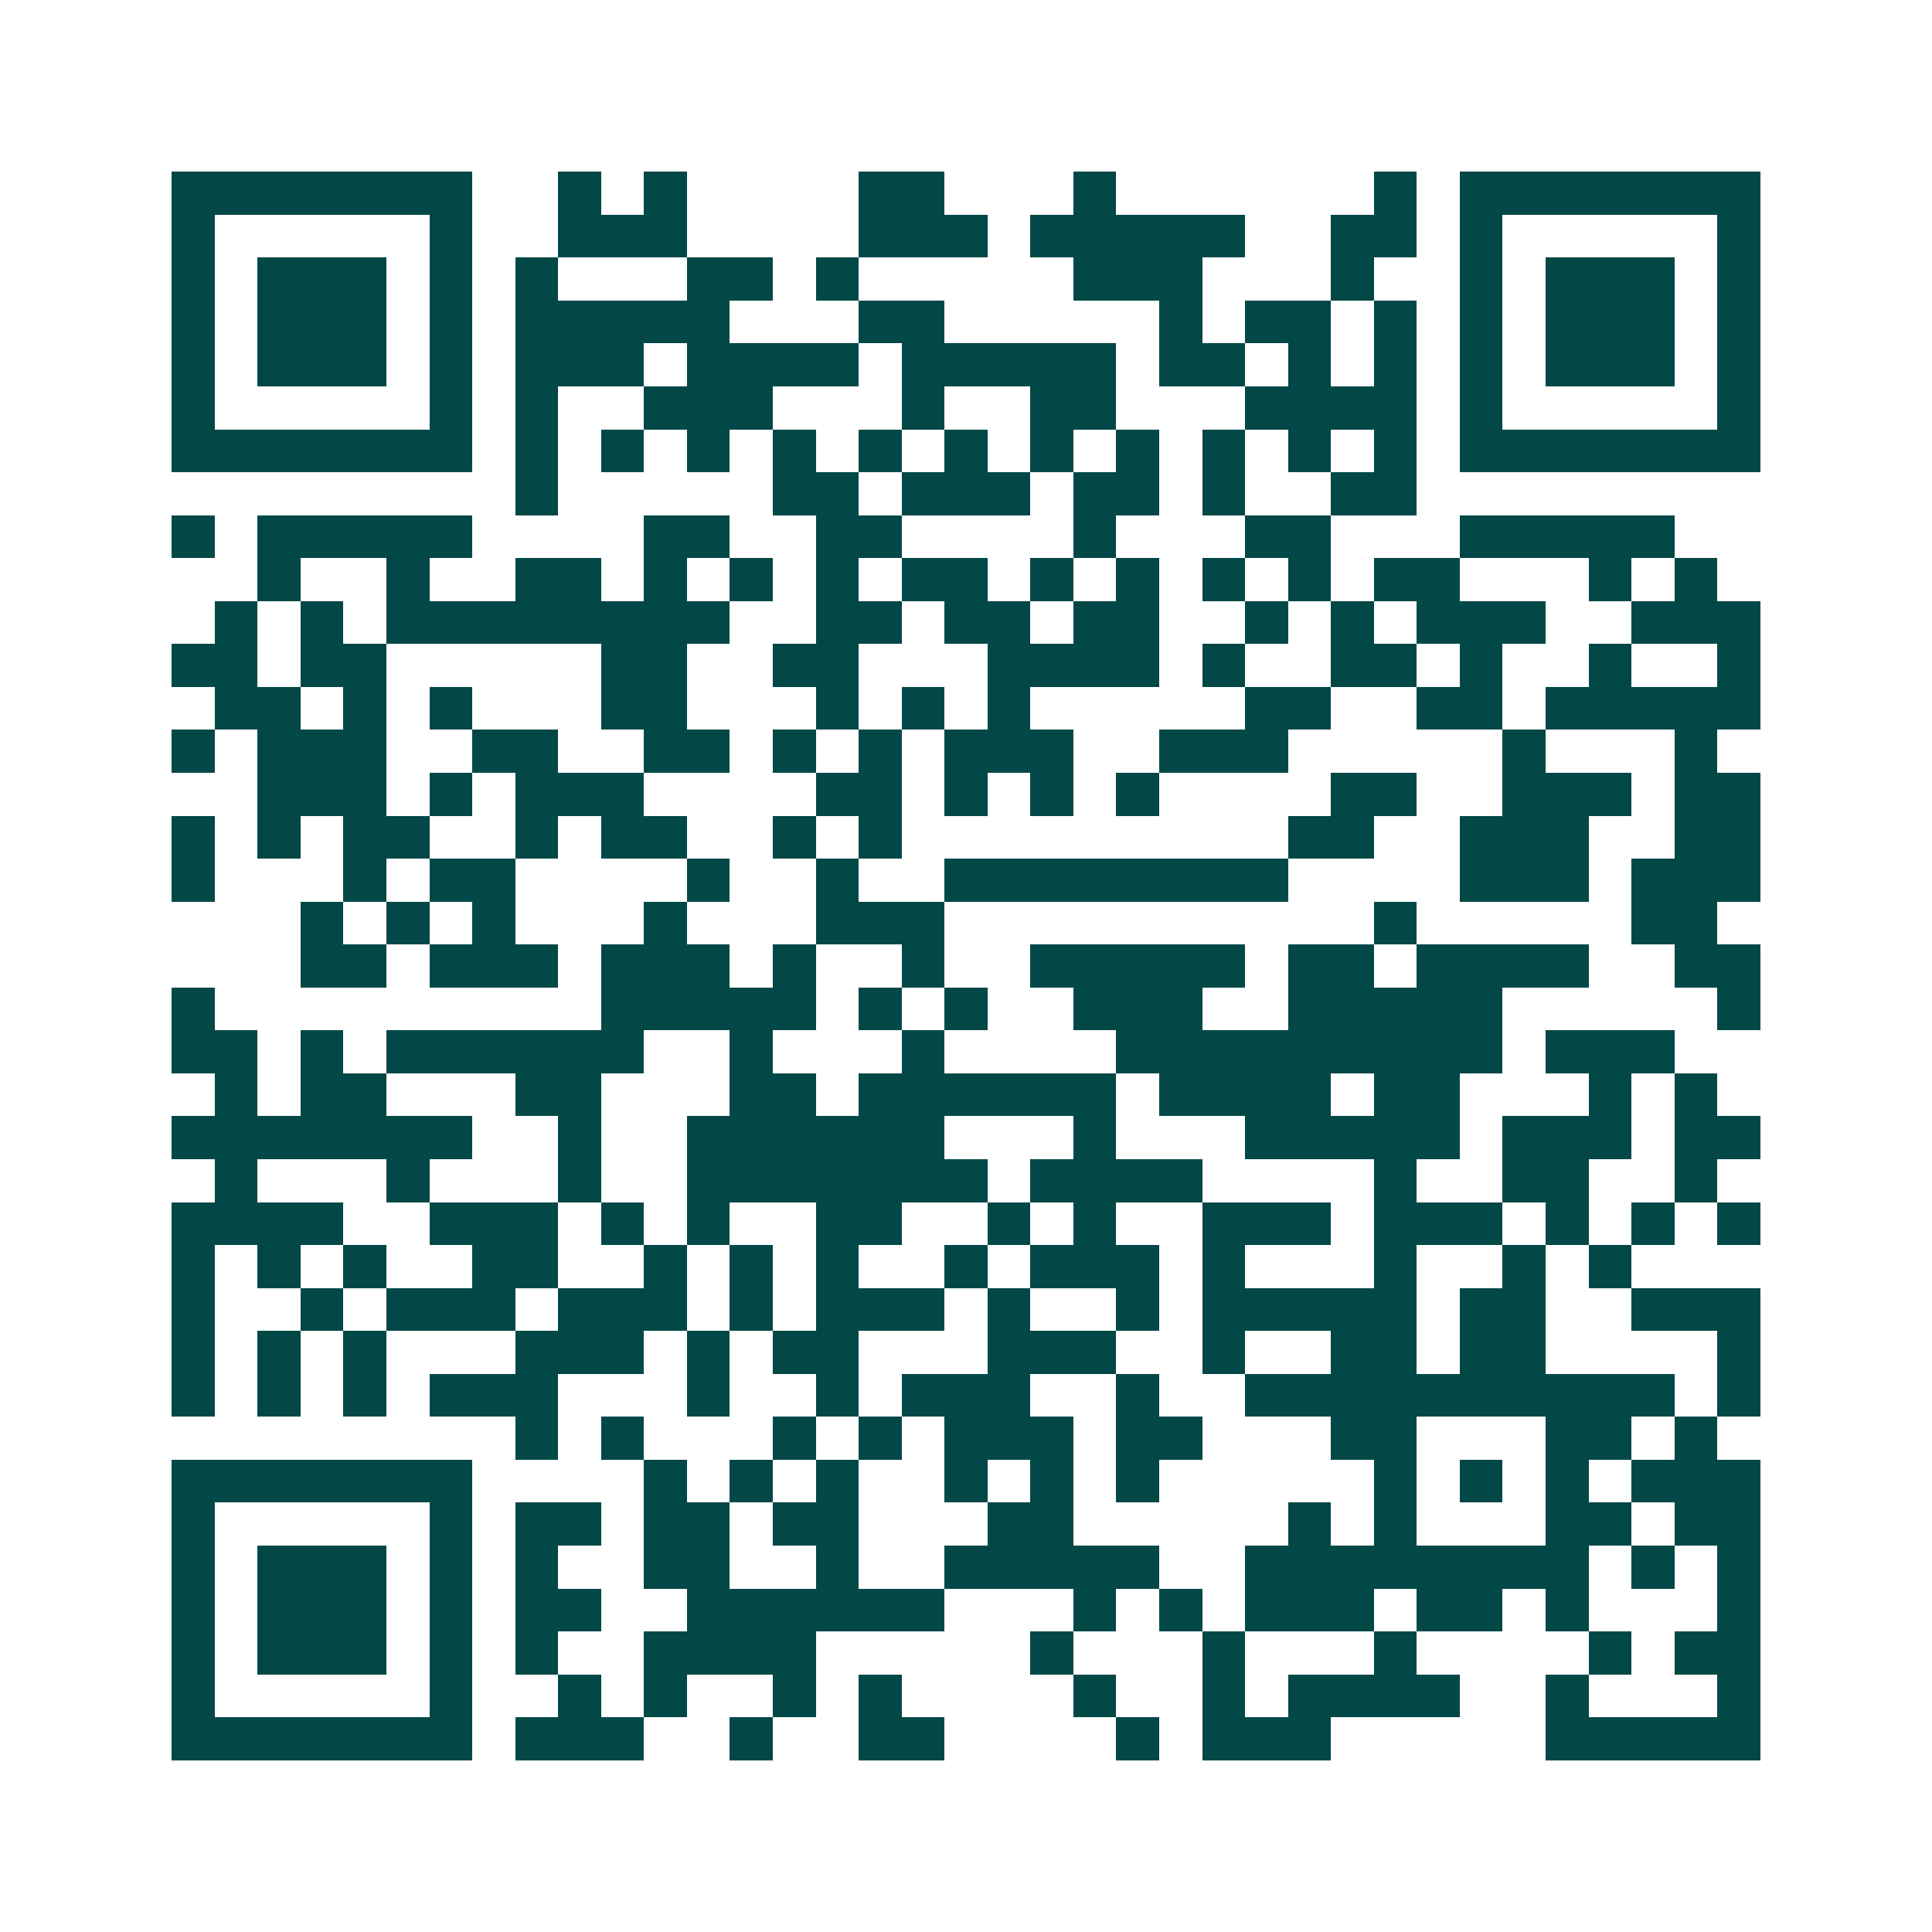 <svg xmlns="http://www.w3.org/2000/svg" width="200" height="200" viewBox="0 0 45 45" shape-rendering="crispEdges"><path fill="#ffffff" d="M0 0h45v45H0z"/><path stroke="#014847" d="M4 4.5h7m2 0h1m1 0h1m4 0h2m3 0h1m6 0h1m1 0h7M4 5.5h1m5 0h1m2 0h3m4 0h3m1 0h5m2 0h2m1 0h1m5 0h1M4 6.5h1m1 0h3m1 0h1m1 0h1m3 0h2m1 0h1m5 0h3m3 0h1m2 0h1m1 0h3m1 0h1M4 7.5h1m1 0h3m1 0h1m1 0h5m3 0h2m5 0h1m1 0h2m1 0h1m1 0h1m1 0h3m1 0h1M4 8.5h1m1 0h3m1 0h1m1 0h3m1 0h4m1 0h5m1 0h2m1 0h1m1 0h1m1 0h1m1 0h3m1 0h1M4 9.5h1m5 0h1m1 0h1m2 0h3m3 0h1m2 0h2m3 0h4m1 0h1m5 0h1M4 10.5h7m1 0h1m1 0h1m1 0h1m1 0h1m1 0h1m1 0h1m1 0h1m1 0h1m1 0h1m1 0h1m1 0h1m1 0h7M12 11.5h1m5 0h2m1 0h3m1 0h2m1 0h1m2 0h2M4 12.5h1m1 0h5m4 0h2m2 0h2m4 0h1m3 0h2m3 0h5M6 13.5h1m2 0h1m2 0h2m1 0h1m1 0h1m1 0h1m1 0h2m1 0h1m1 0h1m1 0h1m1 0h1m1 0h2m3 0h1m1 0h1M5 14.5h1m1 0h1m1 0h8m2 0h2m1 0h2m1 0h2m2 0h1m1 0h1m1 0h3m2 0h3M4 15.5h2m1 0h2m5 0h2m2 0h2m3 0h4m1 0h1m2 0h2m1 0h1m2 0h1m2 0h1M5 16.5h2m1 0h1m1 0h1m3 0h2m3 0h1m1 0h1m1 0h1m5 0h2m2 0h2m1 0h5M4 17.5h1m1 0h3m2 0h2m2 0h2m1 0h1m1 0h1m1 0h3m2 0h3m5 0h1m3 0h1M6 18.5h3m1 0h1m1 0h3m4 0h2m1 0h1m1 0h1m1 0h1m4 0h2m2 0h3m1 0h2M4 19.5h1m1 0h1m1 0h2m2 0h1m1 0h2m2 0h1m1 0h1m9 0h2m2 0h3m2 0h2M4 20.5h1m3 0h1m1 0h2m4 0h1m2 0h1m2 0h8m4 0h3m1 0h3M7 21.5h1m1 0h1m1 0h1m3 0h1m3 0h3m10 0h1m5 0h2M7 22.5h2m1 0h3m1 0h3m1 0h1m2 0h1m2 0h5m1 0h2m1 0h4m2 0h2M4 23.5h1m9 0h5m1 0h1m1 0h1m2 0h3m2 0h5m5 0h1M4 24.5h2m1 0h1m1 0h6m2 0h1m3 0h1m4 0h9m1 0h3M5 25.5h1m1 0h2m3 0h2m3 0h2m1 0h6m1 0h4m1 0h2m3 0h1m1 0h1M4 26.5h7m2 0h1m2 0h6m3 0h1m3 0h5m1 0h3m1 0h2M5 27.5h1m3 0h1m3 0h1m2 0h7m1 0h4m4 0h1m2 0h2m2 0h1M4 28.5h4m2 0h3m1 0h1m1 0h1m2 0h2m2 0h1m1 0h1m2 0h3m1 0h3m1 0h1m1 0h1m1 0h1M4 29.5h1m1 0h1m1 0h1m2 0h2m2 0h1m1 0h1m1 0h1m2 0h1m1 0h3m1 0h1m3 0h1m2 0h1m1 0h1M4 30.5h1m2 0h1m1 0h3m1 0h3m1 0h1m1 0h3m1 0h1m2 0h1m1 0h5m1 0h2m2 0h3M4 31.5h1m1 0h1m1 0h1m3 0h3m1 0h1m1 0h2m3 0h3m2 0h1m2 0h2m1 0h2m4 0h1M4 32.5h1m1 0h1m1 0h1m1 0h3m3 0h1m2 0h1m1 0h3m2 0h1m2 0h10m1 0h1M12 33.5h1m1 0h1m3 0h1m1 0h1m1 0h3m1 0h2m3 0h2m3 0h2m1 0h1M4 34.5h7m4 0h1m1 0h1m1 0h1m2 0h1m1 0h1m1 0h1m5 0h1m1 0h1m1 0h1m1 0h3M4 35.5h1m5 0h1m1 0h2m1 0h2m1 0h2m3 0h2m5 0h1m1 0h1m3 0h2m1 0h2M4 36.5h1m1 0h3m1 0h1m1 0h1m2 0h2m2 0h1m2 0h5m2 0h8m1 0h1m1 0h1M4 37.5h1m1 0h3m1 0h1m1 0h2m2 0h6m3 0h1m1 0h1m1 0h3m1 0h2m1 0h1m3 0h1M4 38.5h1m1 0h3m1 0h1m1 0h1m2 0h4m5 0h1m3 0h1m3 0h1m4 0h1m1 0h2M4 39.5h1m5 0h1m2 0h1m1 0h1m2 0h1m1 0h1m4 0h1m2 0h1m1 0h4m2 0h1m3 0h1M4 40.5h7m1 0h3m2 0h1m2 0h2m4 0h1m1 0h3m5 0h5"/></svg>
